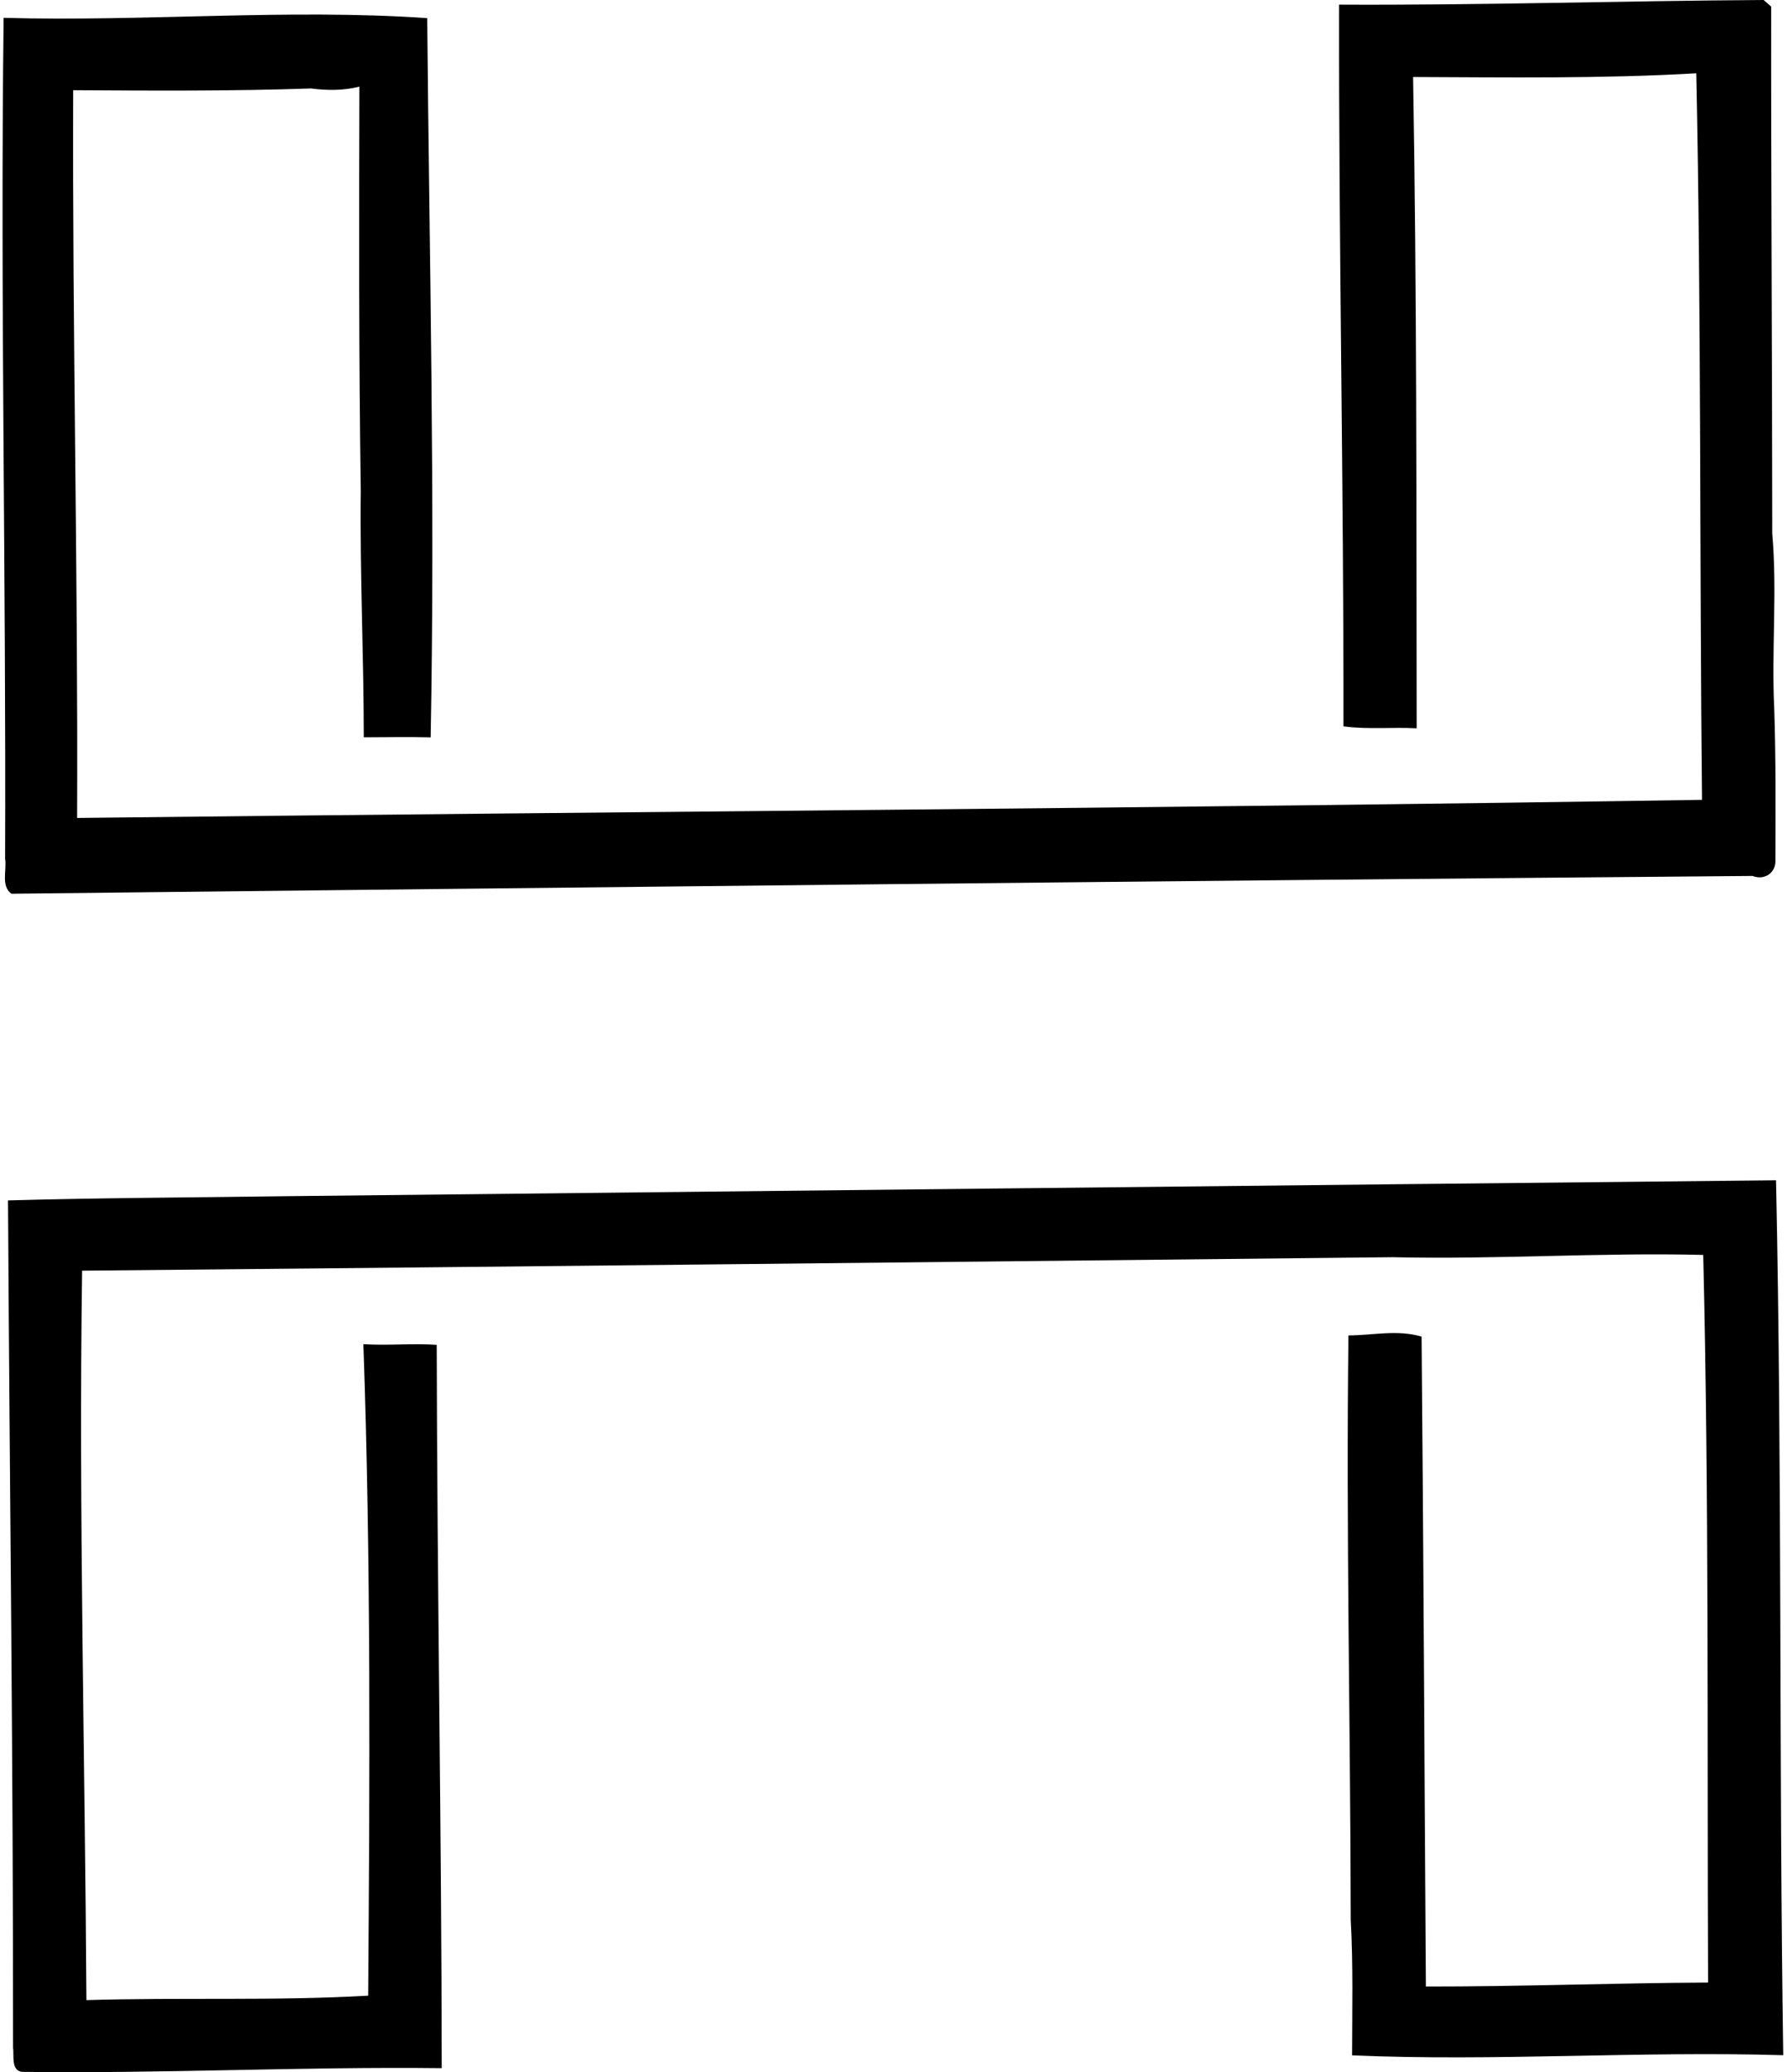 <svg xmlns="http://www.w3.org/2000/svg" width="173" height="200" fill="none" viewBox="0 0 173 200">
  <path fill="#000" d="M129.275.449C142.941.52 156.601.078 170.261 0c.182.163.552.481.728.637-.02 16.95.097 33.9.104 50.849.494 5.656-.085 11.312.195 16.962.156 4.837.13 9.687.111 14.525.084 1.26-1.047 2.034-2.204 1.573-56.011.461-112.08 1.099-168.097 1.716-1.034-.767-.423-2.275-.605-3.38C.597 55.835.018 28.742.35 1.722c13.6.378 27.475-.895 40.894.028.202 23.145.774 46.265.332 69.423-2.152-.058-4.304-.006-6.456-.006 0-7.945-.39-15.877-.293-23.815-.188-12.99-.162-25.993-.13-38.99-1.54.39-3.12.377-4.687.176-7.64.266-15.305.214-22.944.169-.085 23.425.475 46.804.377 70.242 52.285-.605 104.597-.923 156.869-1.749-.241-23.366-.065-46.765-.553-70.125-9.063.526-18.23.39-27.339.357.364 20.948.312 41.91.345 62.864-2.36-.13-4.727.13-7.067-.189.026-23.223-.462-46.434-.423-69.657ZM27.787 115.454c47.89-.513 95.78-1.046 143.671-1.534.598 28.139.273 56.303.695 84.448-13.868-.416-27.794.611-41.623.013.007-4.356.111-8.725-.13-13.074-.026-18.79-.461-37.605-.221-56.414 2.36-.007 4.733-.579 7.061.117.189 20.902.273 41.818.416 62.727 9.083.013 18.159-.338 27.242-.384-.098-23.412.097-46.83-.469-70.229-9.999-.247-19.979.455-29.959.221-42.175.442-84.376.91-126.545 1.3-.338 23.464.286 46.941.416 70.405 9.063-.28 18.145.091 27.202-.429.156-20.889.273-41.98-.462-62.883 2.36.15 4.72-.097 7.08.065.04 23.282.462 46.519.482 69.814-13.523-.156-27.04.539-40.563.357-1.027-.188-.709-1.58-.82-2.347.02-27.274-.331-54.496-.487-81.763 9.005-.254 18.022-.28 27.014-.41Z"/>
</svg>
